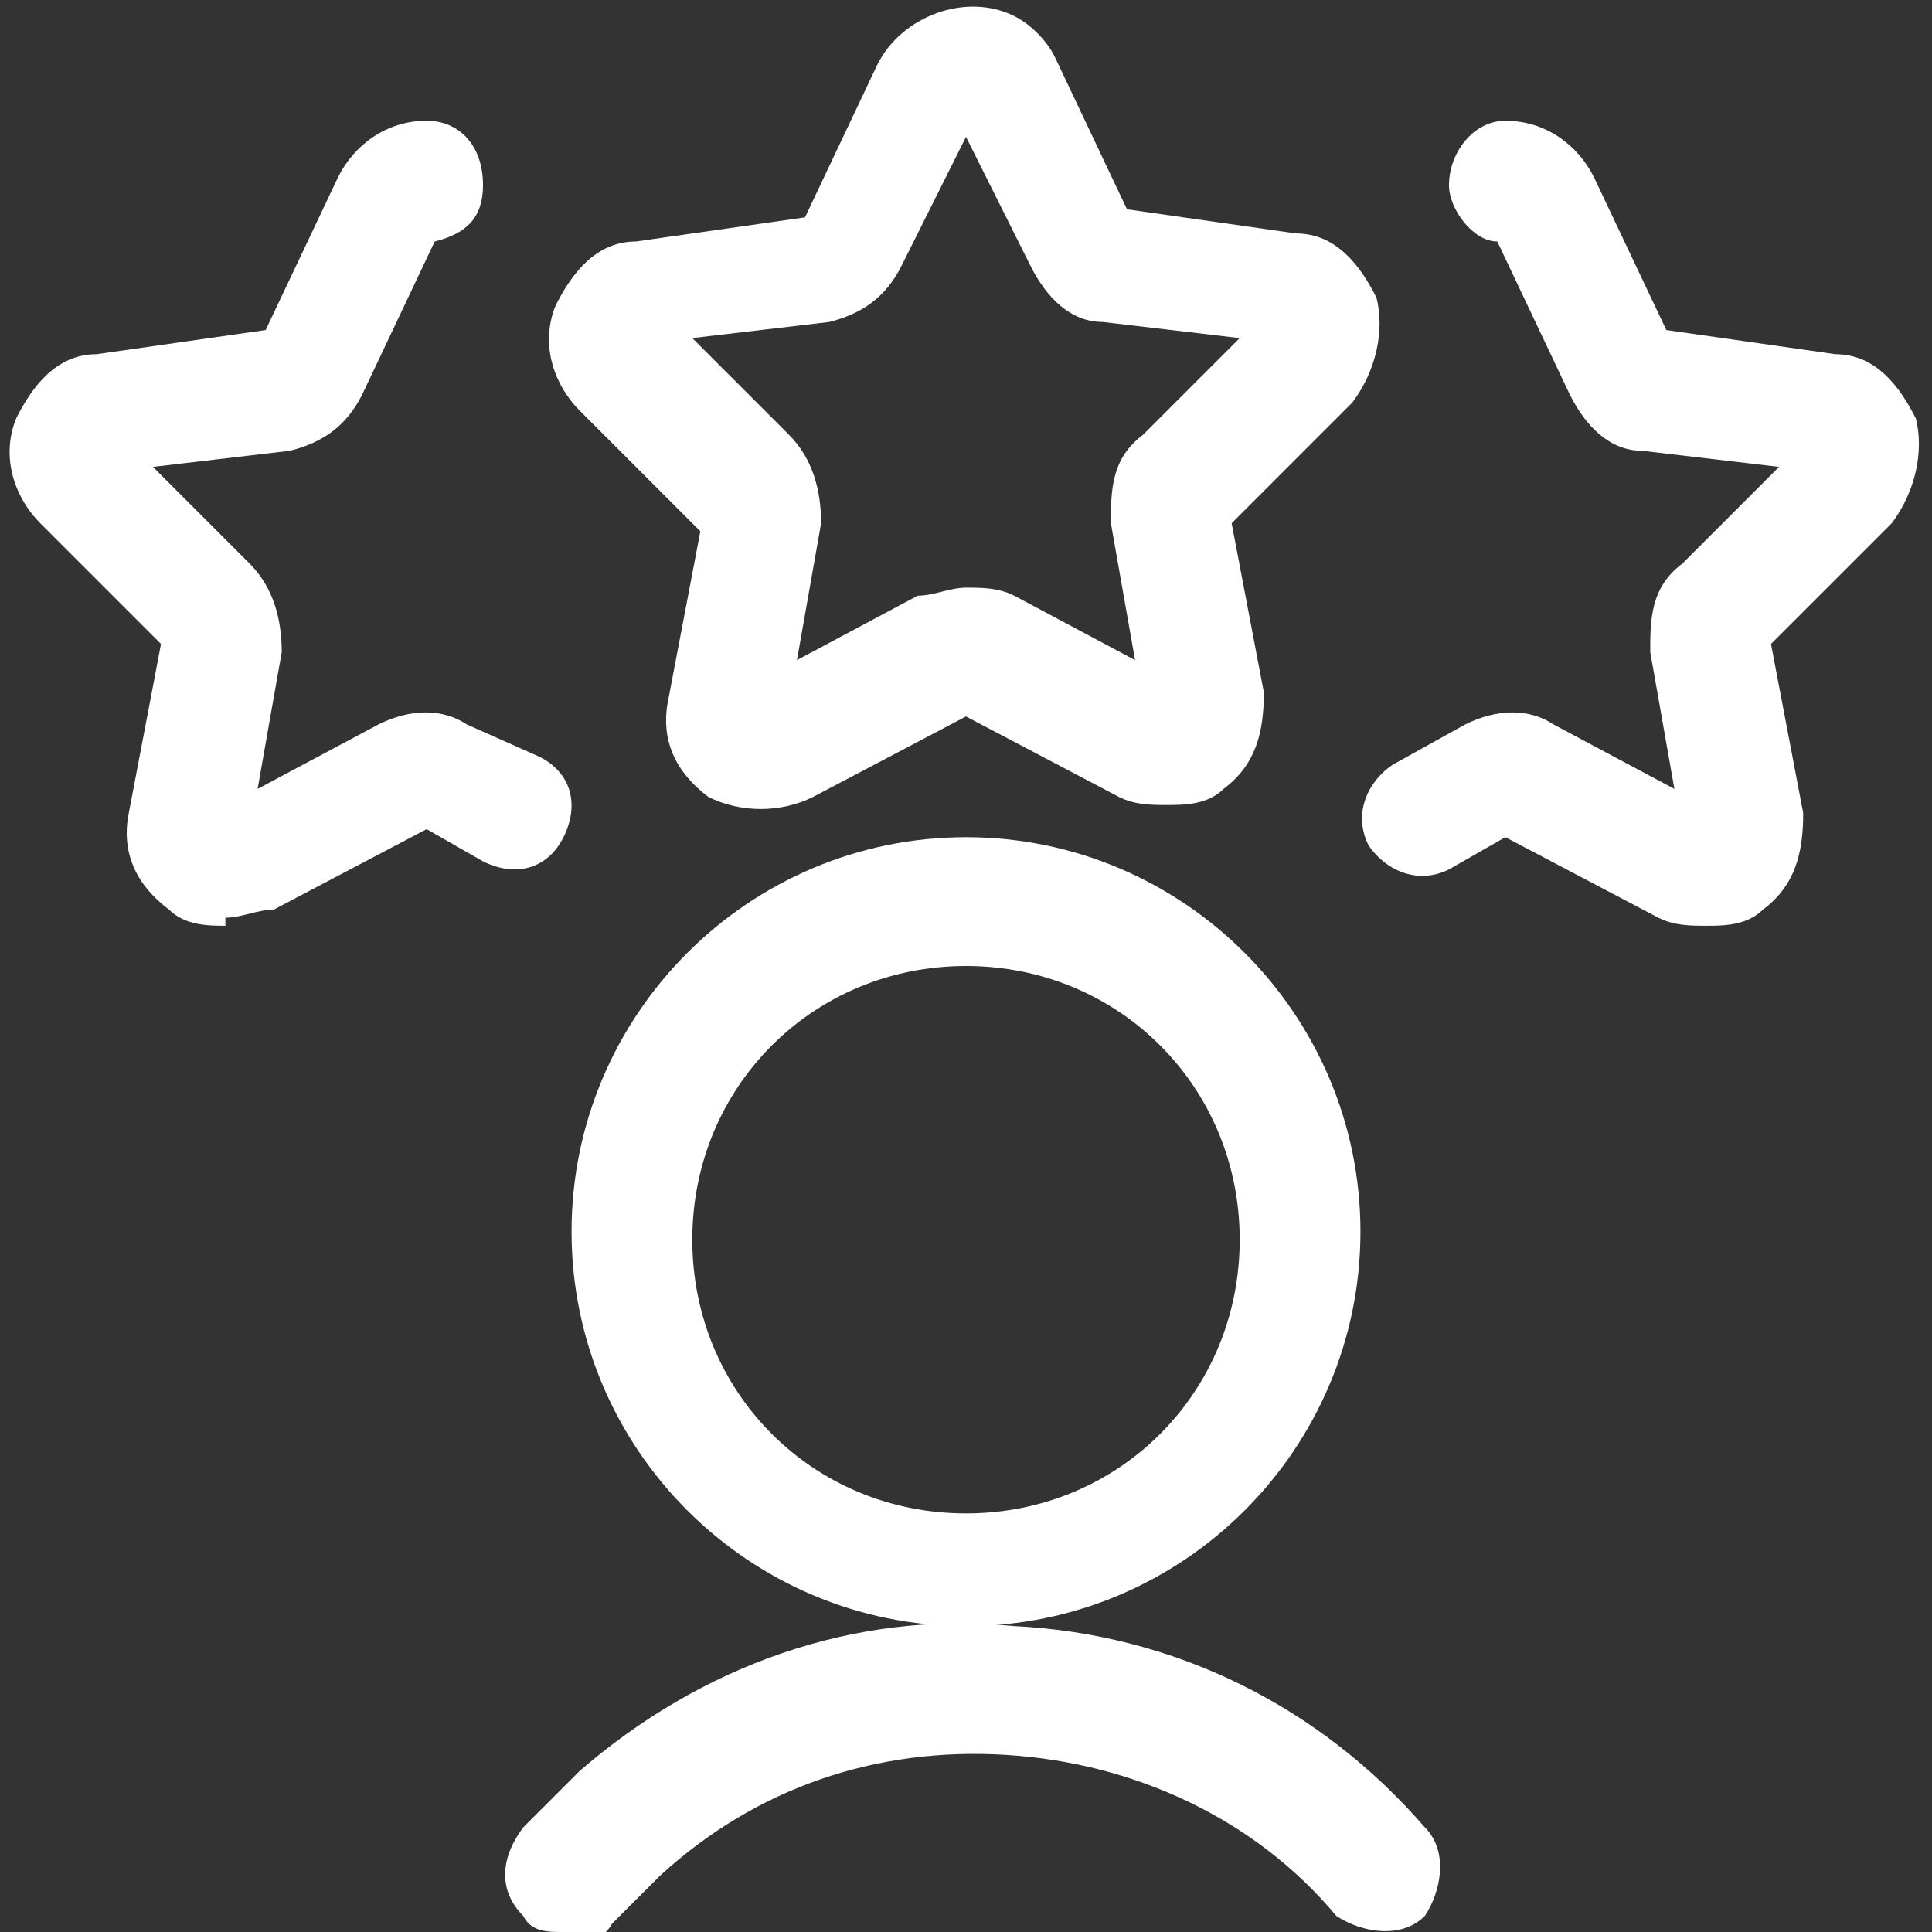 <?xml version="1.0" encoding="UTF-8"?>
<svg xmlns="http://www.w3.org/2000/svg" version="1.1" viewBox="0 0 24 24">
  <rect x="0" y="0" width="24" height="24" fill="#333333" stroke="none"/>
  <!-- Generator: Adobe Illustrator 28.7.1, SVG Export Plug-In . SVG Version: 1.2.0 Build 142)  -->
  <g>
    <g id="Layer_1">
      <g id="Layer_1-2" data-name="Layer_1">
        <path d="M14.5,10c-.2,0-.4,0-.6-.1l-1.9-1-1.9,1c-.4.2-.9.2-1.3,0-.4-.3-.6-.7-.5-1.2l.4-2.1-1.5-1.5c-.3-.3-.5-.8-.3-1.3.2-.4.5-.8,1-.8l2.1-.3.9-1.9h0c.3-.6,1.1-.9,1.7-.6.2.1.4.3.5.5l.9,1.9,2.1.3c.5,0,.8.4,1,.8.1.4,0,.9-.3,1.3l-1.5,1.5.4,2.1c0,.5-.1.9-.5,1.2-.2.2-.5.2-.7.2ZM11.9,8.8h0ZM12.1,8.8h0ZM12,7.3c.2,0,.4,0,.6.1l1.5.8-.3-1.7c0-.4,0-.8.4-1.1l1.2-1.2-1.7-.2c-.4,0-.7-.3-.9-.7l-.8-1.6-.8,1.6c-.2.4-.5.6-.9.7l-1.7.2,1.2,1.2c.3.3.4.7.4,1.1l-.3,1.7,1.5-.8c.2,0,.4-.1.6-.1ZM8.8,6.6h0ZM15.2,6.6h0ZM16,4.4h0ZM8,4.4h0ZM15.8,3.9h0ZM8.2,3.9h0Z" style="fill: #fff;"/>
        <path d="M2.8,11.5c-.2,0-.5,0-.7-.2-.4-.3-.6-.7-.5-1.2l.4-2.1-1.5-1.5C.2,6.2-0,5.7.2,5.2c.2-.4.5-.8 1-.8l2.1-.3.9-1.9c.2-.4.6-.7,1.1-.7h0c.4,0,.7.3.7.8,0,.4-.2.6-.6.7l-.9,1.9c-.2.4-.5.6-.9.7l-1.7.2,1.2,1.2c.3.3.4.7.4,1.1l-.3,1.7,1.5-.8c.4-.2.8-.2,1.1,0l.9.4c.4.2.5.6.3,1s-.6.5-1,.3l-.7-.4-1.9,1c-.2,0-.4.1-.6.1l-0.0.1ZM1.9,7.8h0ZM1.3,5.9h0ZM3.3,4.1h0Z" style="fill: #fff;"/>
        <path d="M21.2,11.5c-.2,0-.4,0-.6-.1l-1.9-1-.7.4c-.4.2-.8,0-1-.3-.2-.4,0-.8.3-1l.9-.5c.4-.2.8-.2,1.1,0l1.5.8-.3-1.7c0-.4,0-.8.4-1.1l1.2-1.2-1.7-.2c-.4,0-.7-.3-.9-.7l-.9-1.9c-.3,0-.6-.4-.6-.7,0-.4.3-.8.7-.8h0c.5,0,.9.3,1.1.7l.9,1.9,2.1.3c.5,0,.8.4,1,.8.1.4,0,.9-.3,1.3l-1.5,1.5.4,2.1c0,.5-.1.9-.5,1.2-.2.2-.5.2-.7.2ZM22,8.1h0ZM22.7,5.9h0ZM20.7,4.1h0Z" style="fill: #fff;"/>
        <path d="M7,24c-.2,0-.4,0-.5-.2-.3-.3-.3-.7,0-1.1.2-.2.5-.5.7-.7,1.5-1.3,3.4-2,5.4-1.8,2,.1,3.8,1,5.1,2.5.3.3.2.8,0,1.1-.3.3-.8.2-1.1,0-1-1.2-2.5-1.9-4.1-2s-3.1.4-4.3,1.5c-.2.2-.4.4-.6.6-.1.2-.4.3-.6.3v-.2Z" style="fill: #fff;"/>
        <path d="M12,20.2c-2.7,0-4.9-2.2-4.9-4.9s2.2-4.9,4.9-4.9,4.9,2.2,4.9,4.9-2.2,4.9-4.9,4.9ZM12,12c-1.9,0-3.4,1.5-3.4,3.4s1.5,3.4,3.4,3.4,3.4-1.5,3.4-3.4-1.5-3.4-3.4-3.4Z" style="fill: #fff;"/>
      </g>
    </g>
  </g>
</svg>